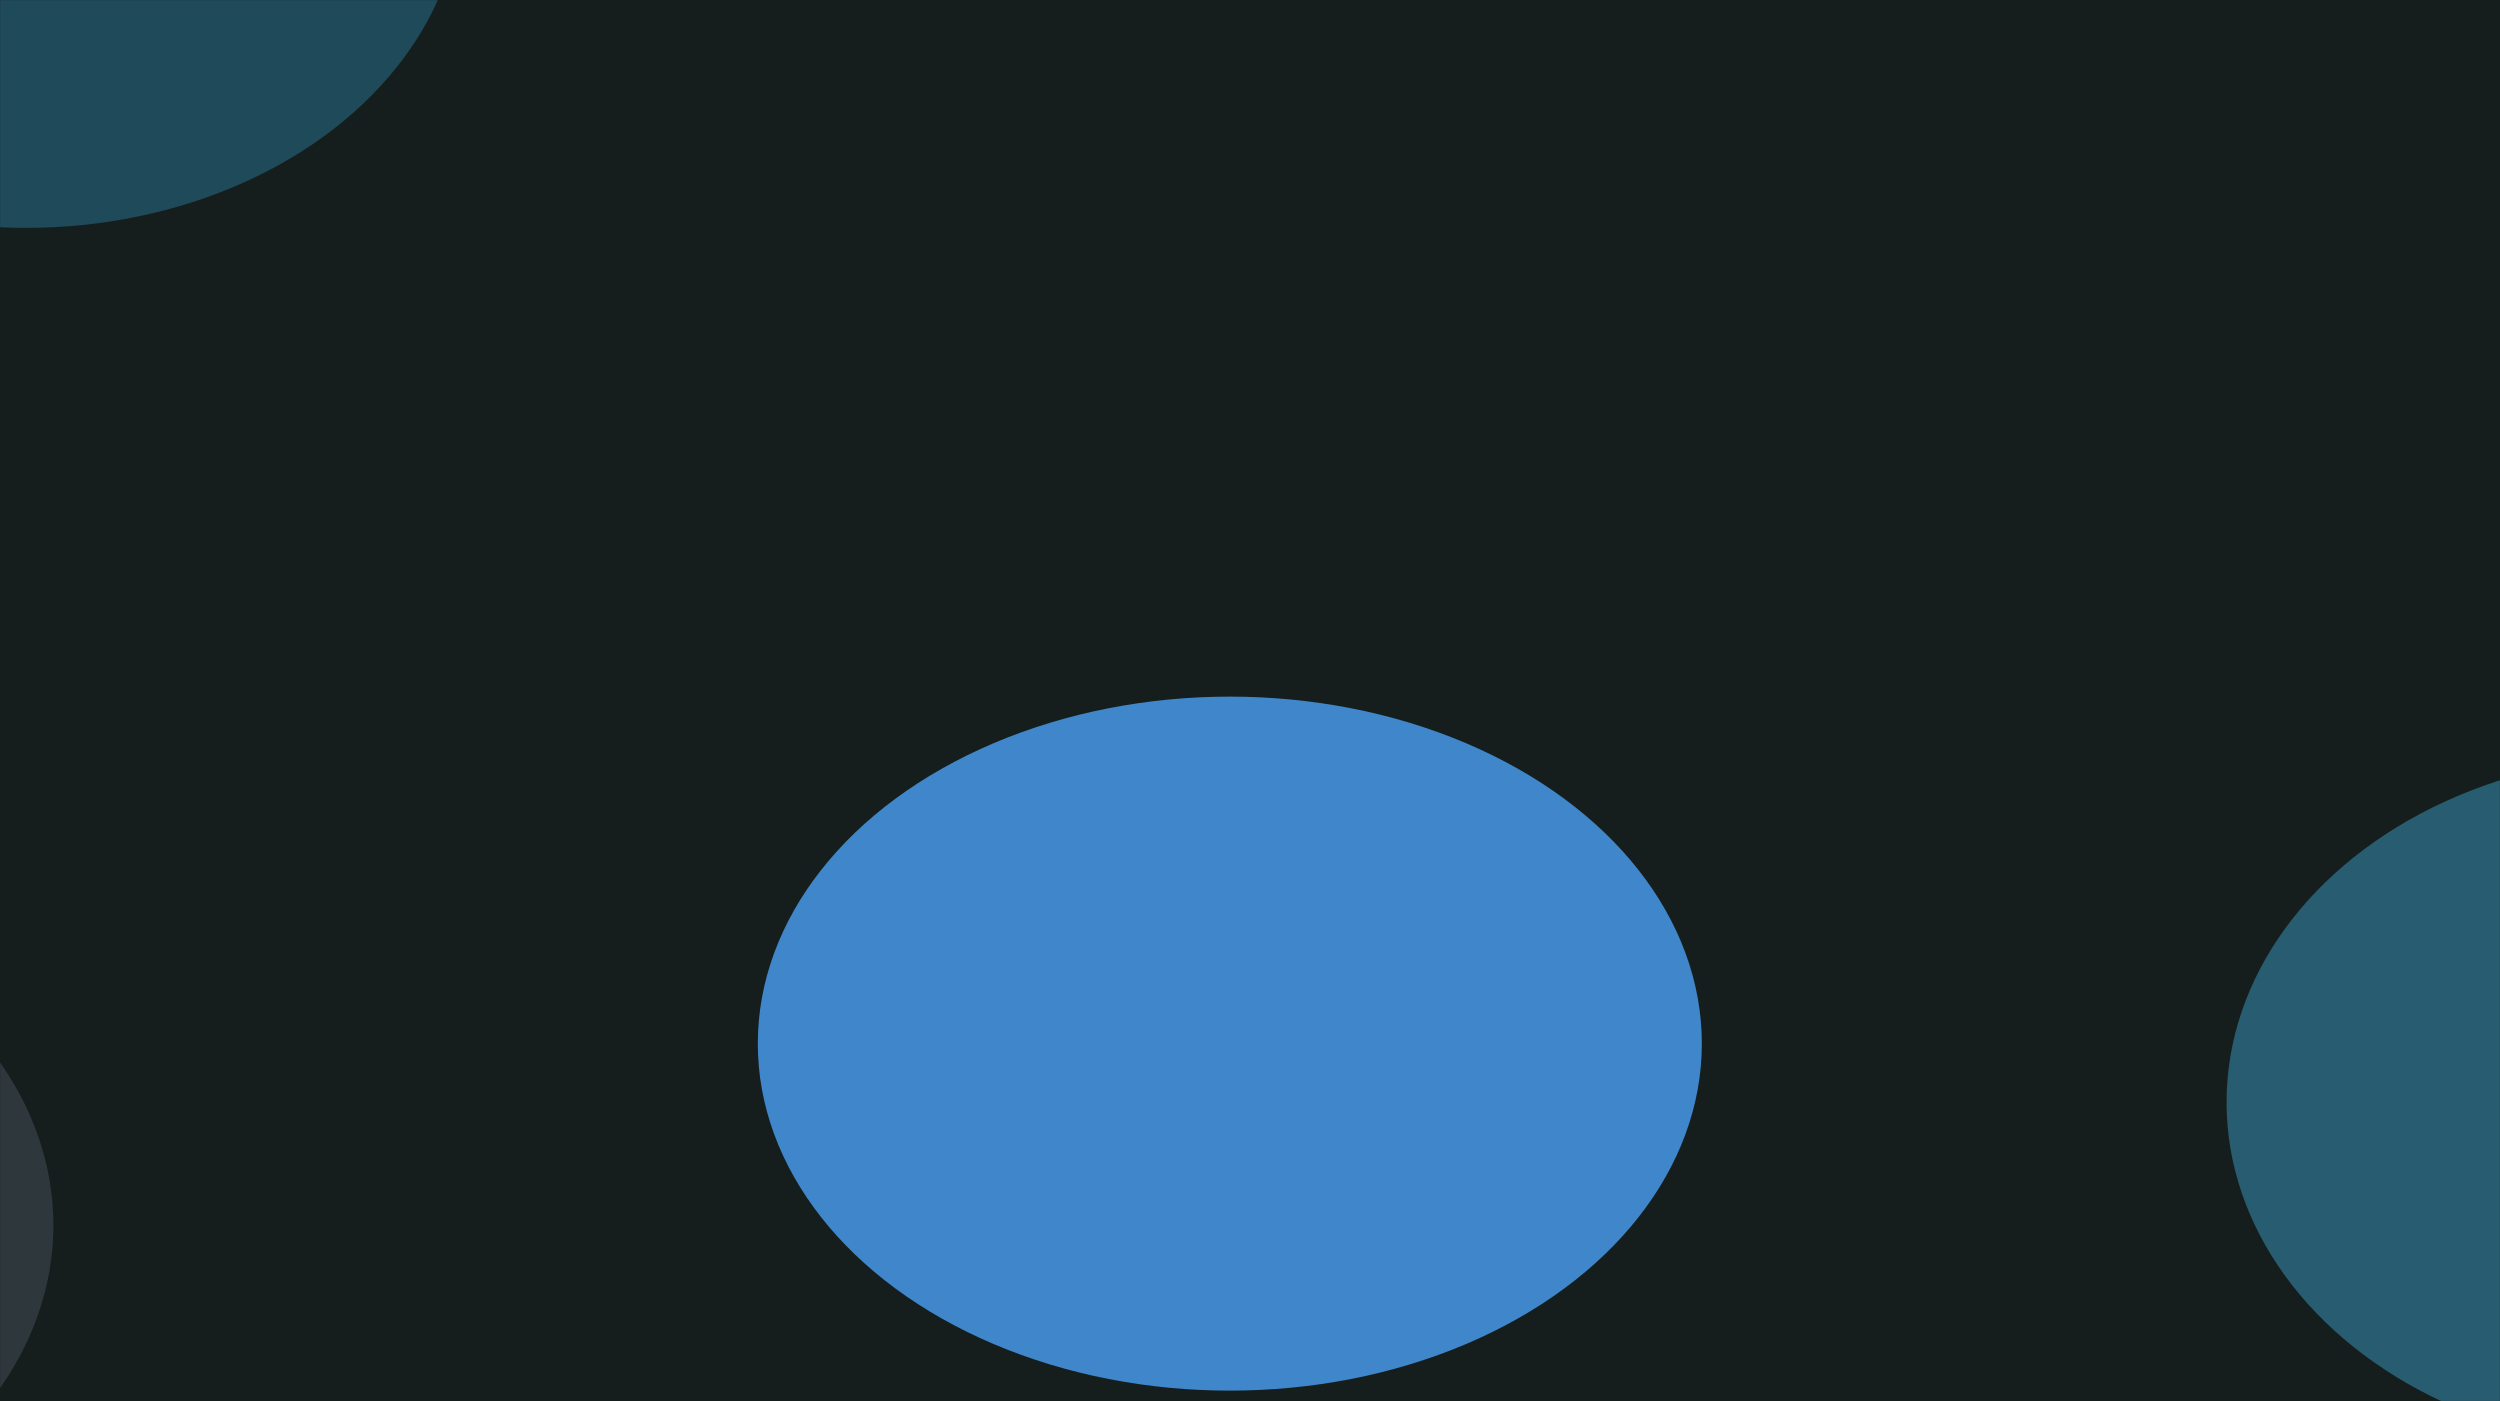<svg width="1920" height="1076" viewBox="0 0 1920 1076" fill="none" xmlns="http://www.w3.org/2000/svg">
<rect width="1920" height="1076" fill="url(#paint0_linear_2924_16389)"/>
<rect width="1920" height="1076" fill="#151E1D"/>
<mask id="mask0_2924_16389" style="mask-type:alpha" maskUnits="userSpaceOnUse" x="0" y="0" width="1920" height="1076">
<rect width="1920" height="1076" fill="url(#paint1_linear_2924_16389)"/>
<rect width="1920" height="1076" fill="#F8FBFF"/>
</mask>
<g mask="url(#mask0_2924_16389)">
<g filter="url(#filter0_f_2924_16389)">
<ellipse cx="20" cy="-86" rx="335" ry="261" fill="#1F4A5A"/>
</g>
<g filter="url(#filter1_f_2924_16389)">
<ellipse cx="-294" cy="941" rx="335" ry="261" fill="#2E373C"/>
</g>
<g filter="url(#filter2_f_2924_16389)">
<ellipse cx="2045" cy="846.5" rx="335" ry="266.5" fill="#285C70"/>
</g>
<g filter="url(#filter3_f_2924_16389)">
<ellipse cx="944.5" cy="801.5" rx="362.5" ry="266.5" fill="#3F87CA"/>
</g>
</g>
<defs>
<filter id="filter0_f_2924_16389" x="-815" y="-847" width="1670" height="1522" filterUnits="userSpaceOnUse" color-interpolation-filters="sRGB">
<feFlood flood-opacity="0" result="BackgroundImageFix"/>
<feBlend mode="normal" in="SourceGraphic" in2="BackgroundImageFix" result="shape"/>
<feGaussianBlur stdDeviation="250" result="effect1_foregroundBlur_2924_16389"/>
</filter>
<filter id="filter1_f_2924_16389" x="-1129" y="180" width="1670" height="1522" filterUnits="userSpaceOnUse" color-interpolation-filters="sRGB">
<feFlood flood-opacity="0" result="BackgroundImageFix"/>
<feBlend mode="normal" in="SourceGraphic" in2="BackgroundImageFix" result="shape"/>
<feGaussianBlur stdDeviation="250" result="effect1_foregroundBlur_2924_16389"/>
</filter>
<filter id="filter2_f_2924_16389" x="1210" y="80" width="1670" height="1533" filterUnits="userSpaceOnUse" color-interpolation-filters="sRGB">
<feFlood flood-opacity="0" result="BackgroundImageFix"/>
<feBlend mode="normal" in="SourceGraphic" in2="BackgroundImageFix" result="shape"/>
<feGaussianBlur stdDeviation="250" result="effect1_foregroundBlur_2924_16389"/>
</filter>
<filter id="filter3_f_2924_16389" x="82" y="35" width="1725" height="1533" filterUnits="userSpaceOnUse" color-interpolation-filters="sRGB">
<feFlood flood-opacity="0" result="BackgroundImageFix"/>
<feBlend mode="normal" in="SourceGraphic" in2="BackgroundImageFix" result="shape"/>
<feGaussianBlur stdDeviation="250" result="effect1_foregroundBlur_2924_16389"/>
</filter>
<linearGradient id="paint0_linear_2924_16389" x1="0" y1="0" x2="2005.45" y2="881.625" gradientUnits="userSpaceOnUse">
<stop stop-color="#DCE9F9"/>
<stop offset="1" stop-color="#3396EE"/>
</linearGradient>
<linearGradient id="paint1_linear_2924_16389" x1="0" y1="0" x2="2005.45" y2="881.625" gradientUnits="userSpaceOnUse">
<stop stop-color="#DCE9F9"/>
<stop offset="1" stop-color="#3396EE"/>
</linearGradient>
</defs>
</svg>
